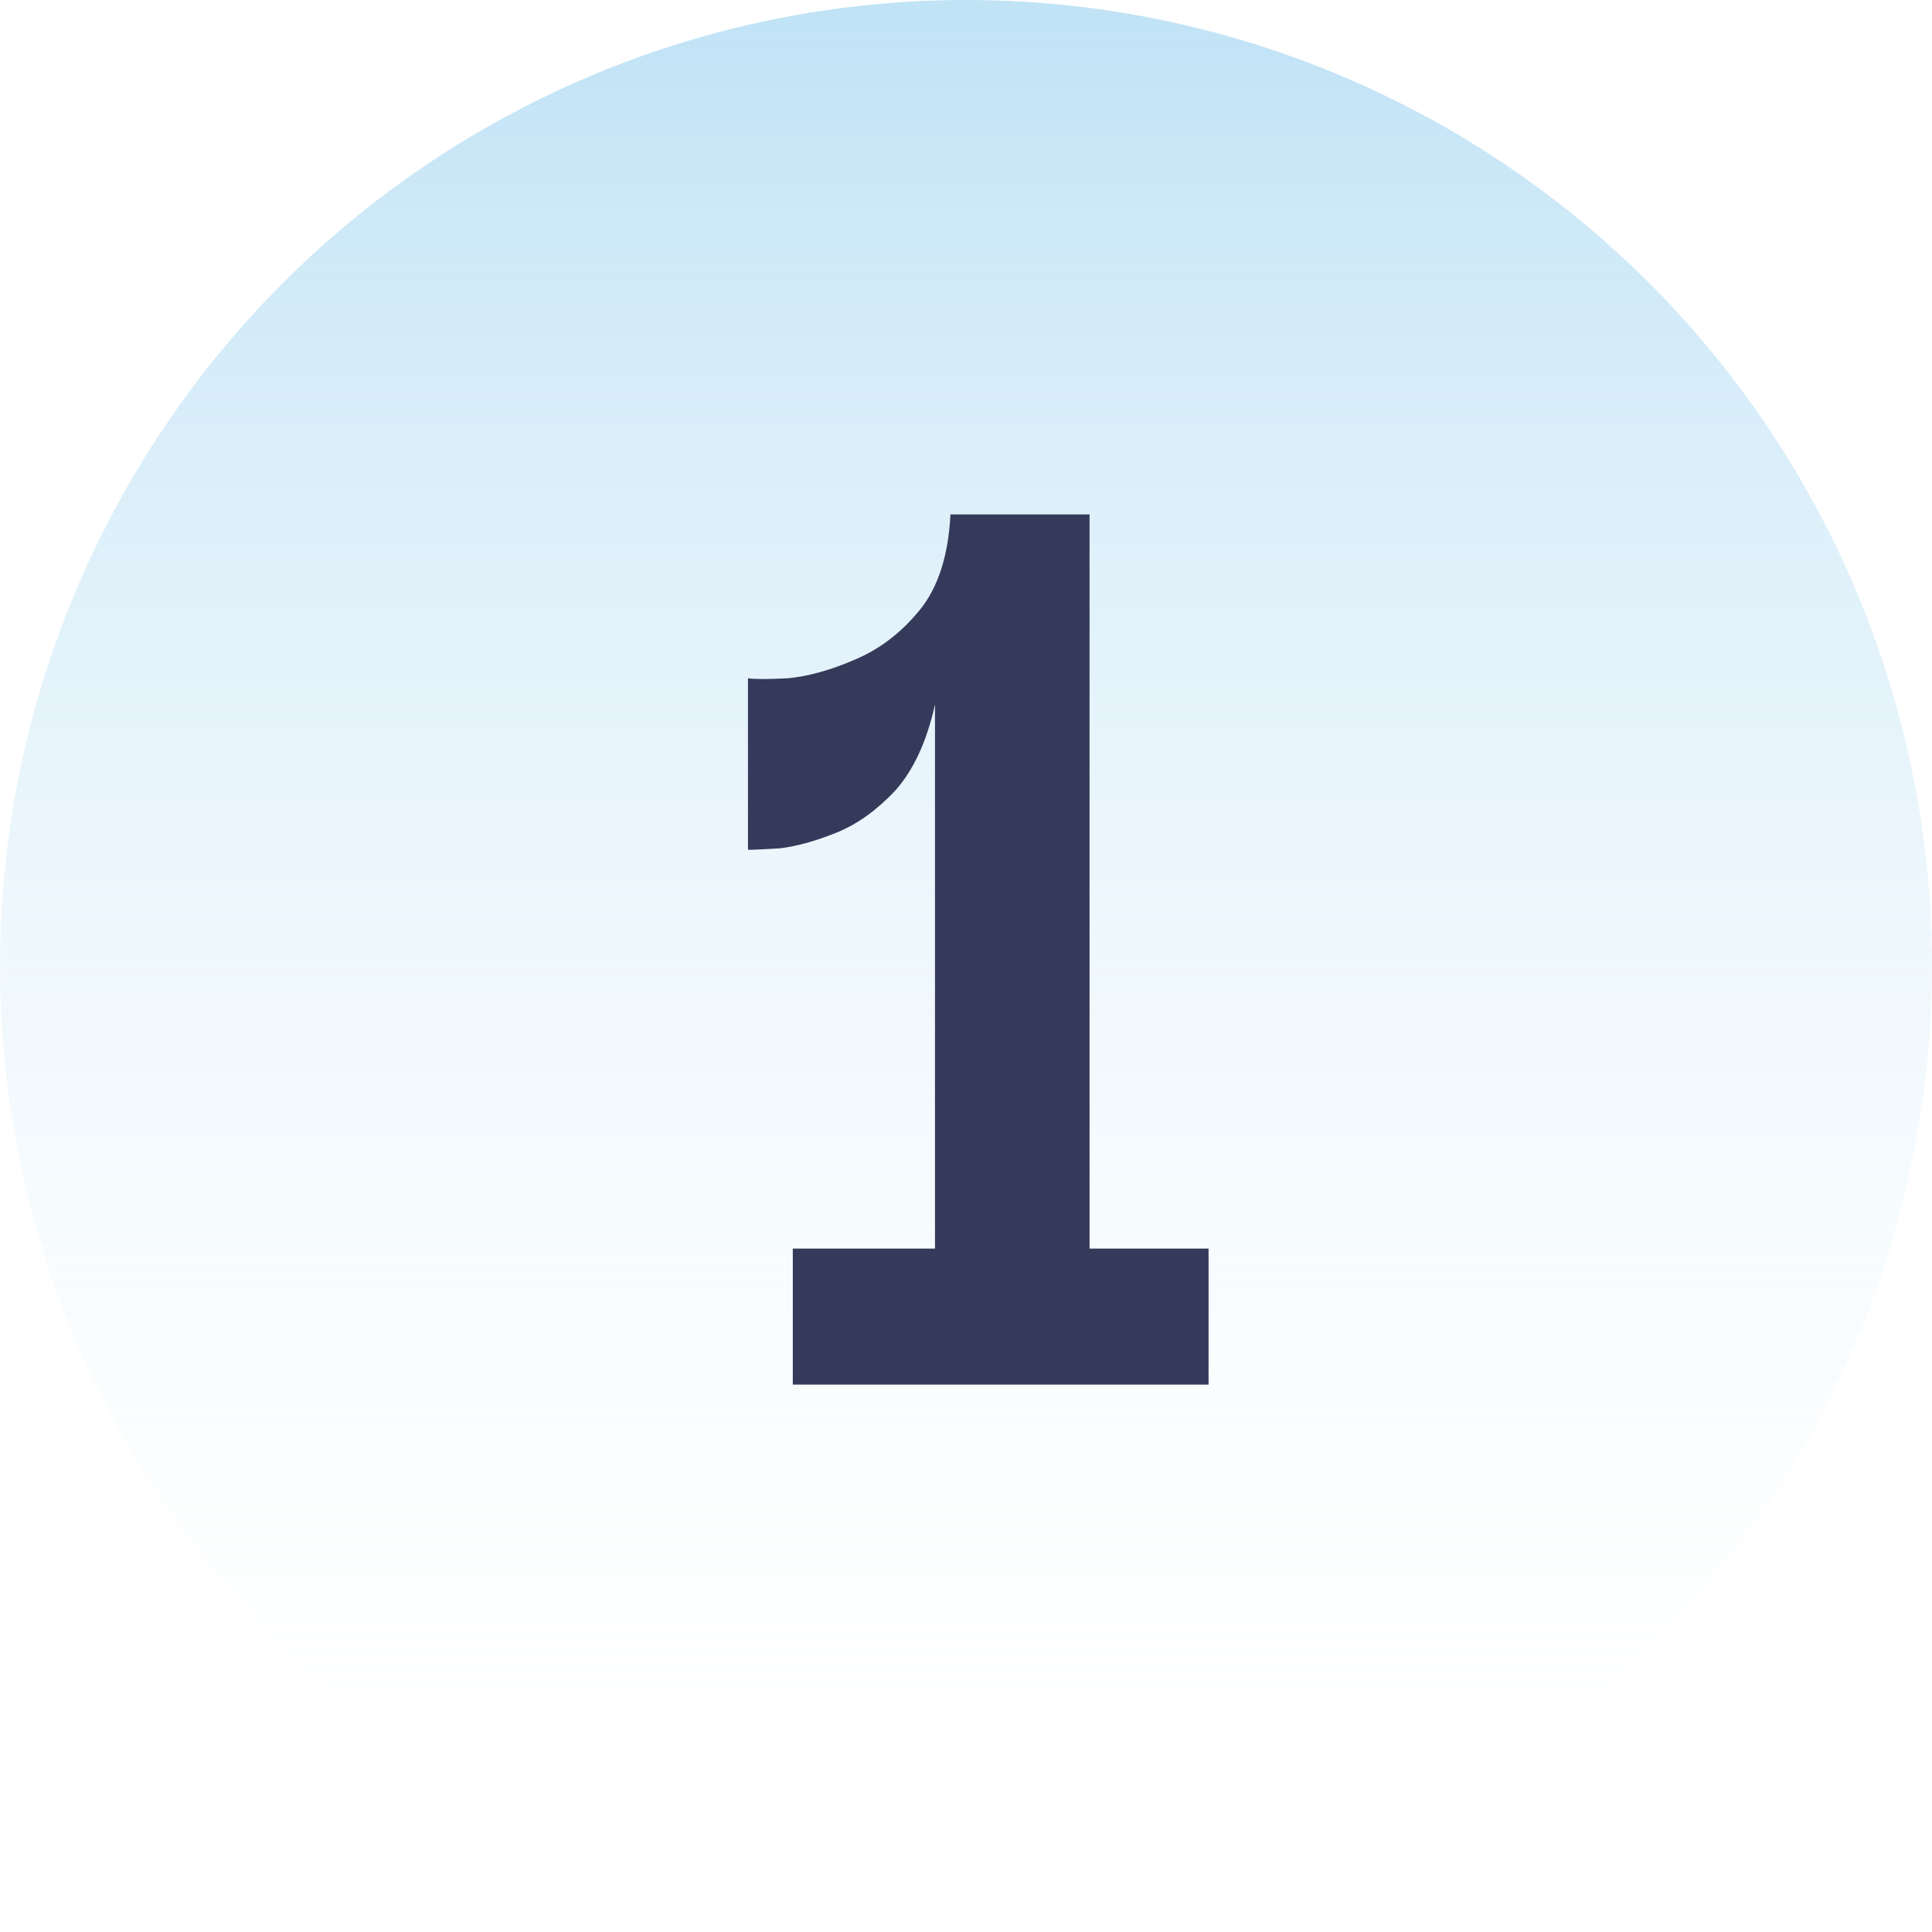 <svg xmlns="http://www.w3.org/2000/svg" width="60" height="60" viewBox="0 0 60 60" fill="none"><circle opacity="0.5" cx="30" cy="30" r="30" fill="url(#paint0_linear_1036_174)"></circle><path d="M37.533 38.776V43H24.621V38.776H29.037V21.88C28.781 23.032 28.365 23.928 27.789 24.568C27.213 25.176 26.605 25.608 25.965 25.864C25.325 26.12 24.749 26.28 24.237 26.344C23.725 26.376 23.389 26.392 23.229 26.392V21.064C23.421 21.096 23.837 21.096 24.477 21.064C25.117 21 25.805 20.808 26.541 20.488C27.309 20.168 27.981 19.656 28.557 18.952C29.133 18.248 29.453 17.256 29.517 15.976H33.837V38.776H37.533Z" fill="#353A5A"></path><defs><linearGradient id="paint0_linear_1036_174" x1="30" y1="0" x2="30" y2="60" gradientUnits="userSpaceOnUse"><stop stop-color="#81C6EC"></stop><stop offset="1" stop-color="white" stop-opacity="0"></stop></linearGradient></defs></svg>